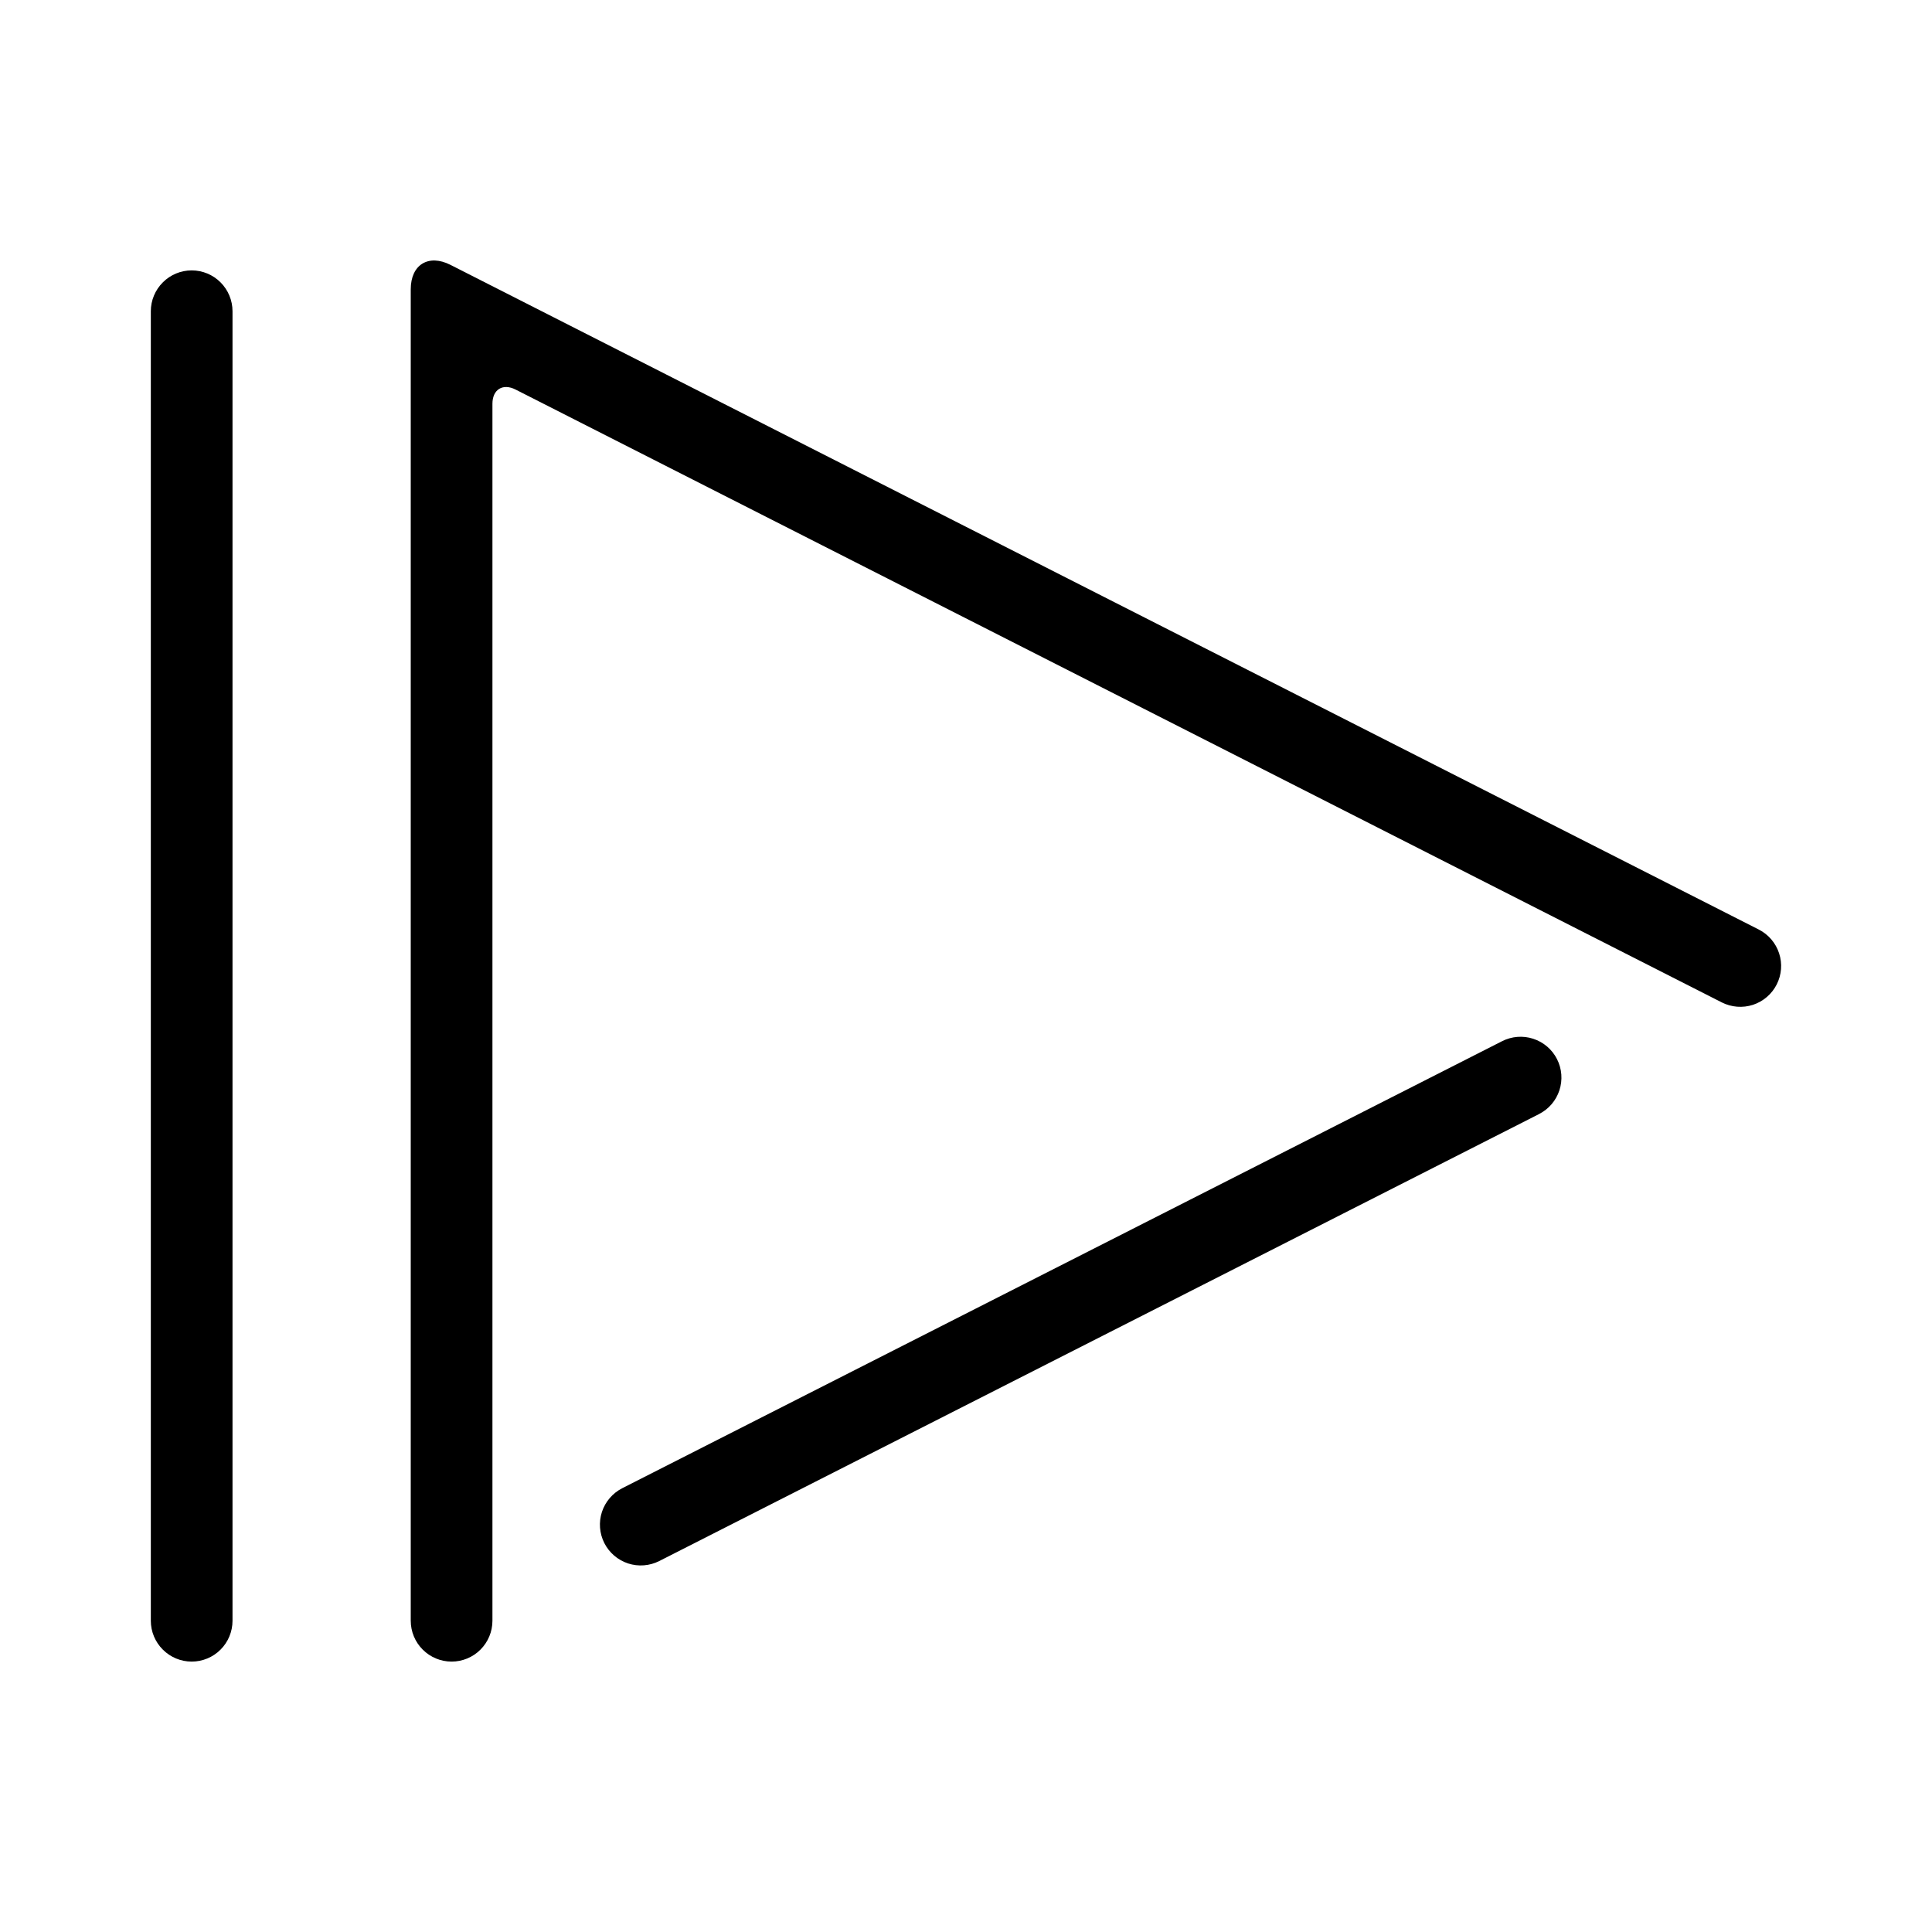 <?xml version="1.0" encoding="UTF-8"?>
<!-- Uploaded to: ICON Repo, www.svgrepo.com, Generator: ICON Repo Mixer Tools -->
<svg fill="#000000" width="800px" height="800px" version="1.1" viewBox="144 144 512 512" xmlns="http://www.w3.org/2000/svg">
 <g>
  <path d="m274.5 573.52c0 2.863-1.145 5.617-3.168 7.644-2.027 2.035-4.785 3.176-7.656 3.176-2.863 0-5.621-1.141-7.648-3.176-2.035-2.027-3.176-4.781-3.176-7.644v-352.87c0-6.516 4.715-9.41 10.527-6.457l175.96 89.402 170.76 86.746c2.559 1.301 4.5 3.574 5.383 6.301 0.895 2.723 0.66 5.695-0.637 8.254-1.301 2.559-3.562 4.496-6.289 5.394-2.727 0.883-5.707 0.656-8.266-0.641l-170.75-86.762-148.9-75.648c-3.391-1.723-6.141-0.031-6.141 3.769z"/>
  <path d="m551.88 439.23-233.17 118.46c-2.559 1.297-5.531 1.523-8.258 0.641-2.723-0.898-4.996-2.836-6.297-5.394-1.297-2.559-1.523-5.531-0.641-8.254 0.898-2.727 2.836-4.988 5.394-6.297l233.16-118.46c2.559-1.297 5.527-1.535 8.254-0.641 2.734 0.887 5 2.824 6.297 5.383 1.301 2.559 1.535 5.531 0.641 8.266-0.887 2.727-2.824 4.992-5.383 6.289z"/>
  <path d="m183.97 226.48c0-2.863 1.145-5.621 3.18-7.648 2.027-2.035 4.781-3.176 7.644-3.176 2.875 0 5.629 1.141 7.656 3.176 2.027 2.027 3.168 4.785 3.168 7.648v347.04c0 2.863-1.141 5.617-3.168 7.644-2.027 2.035-4.781 3.176-7.656 3.176-2.863 0-5.617-1.141-7.644-3.176-2.035-2.027-3.18-4.781-3.18-7.644z"/>
 </g>
</svg>